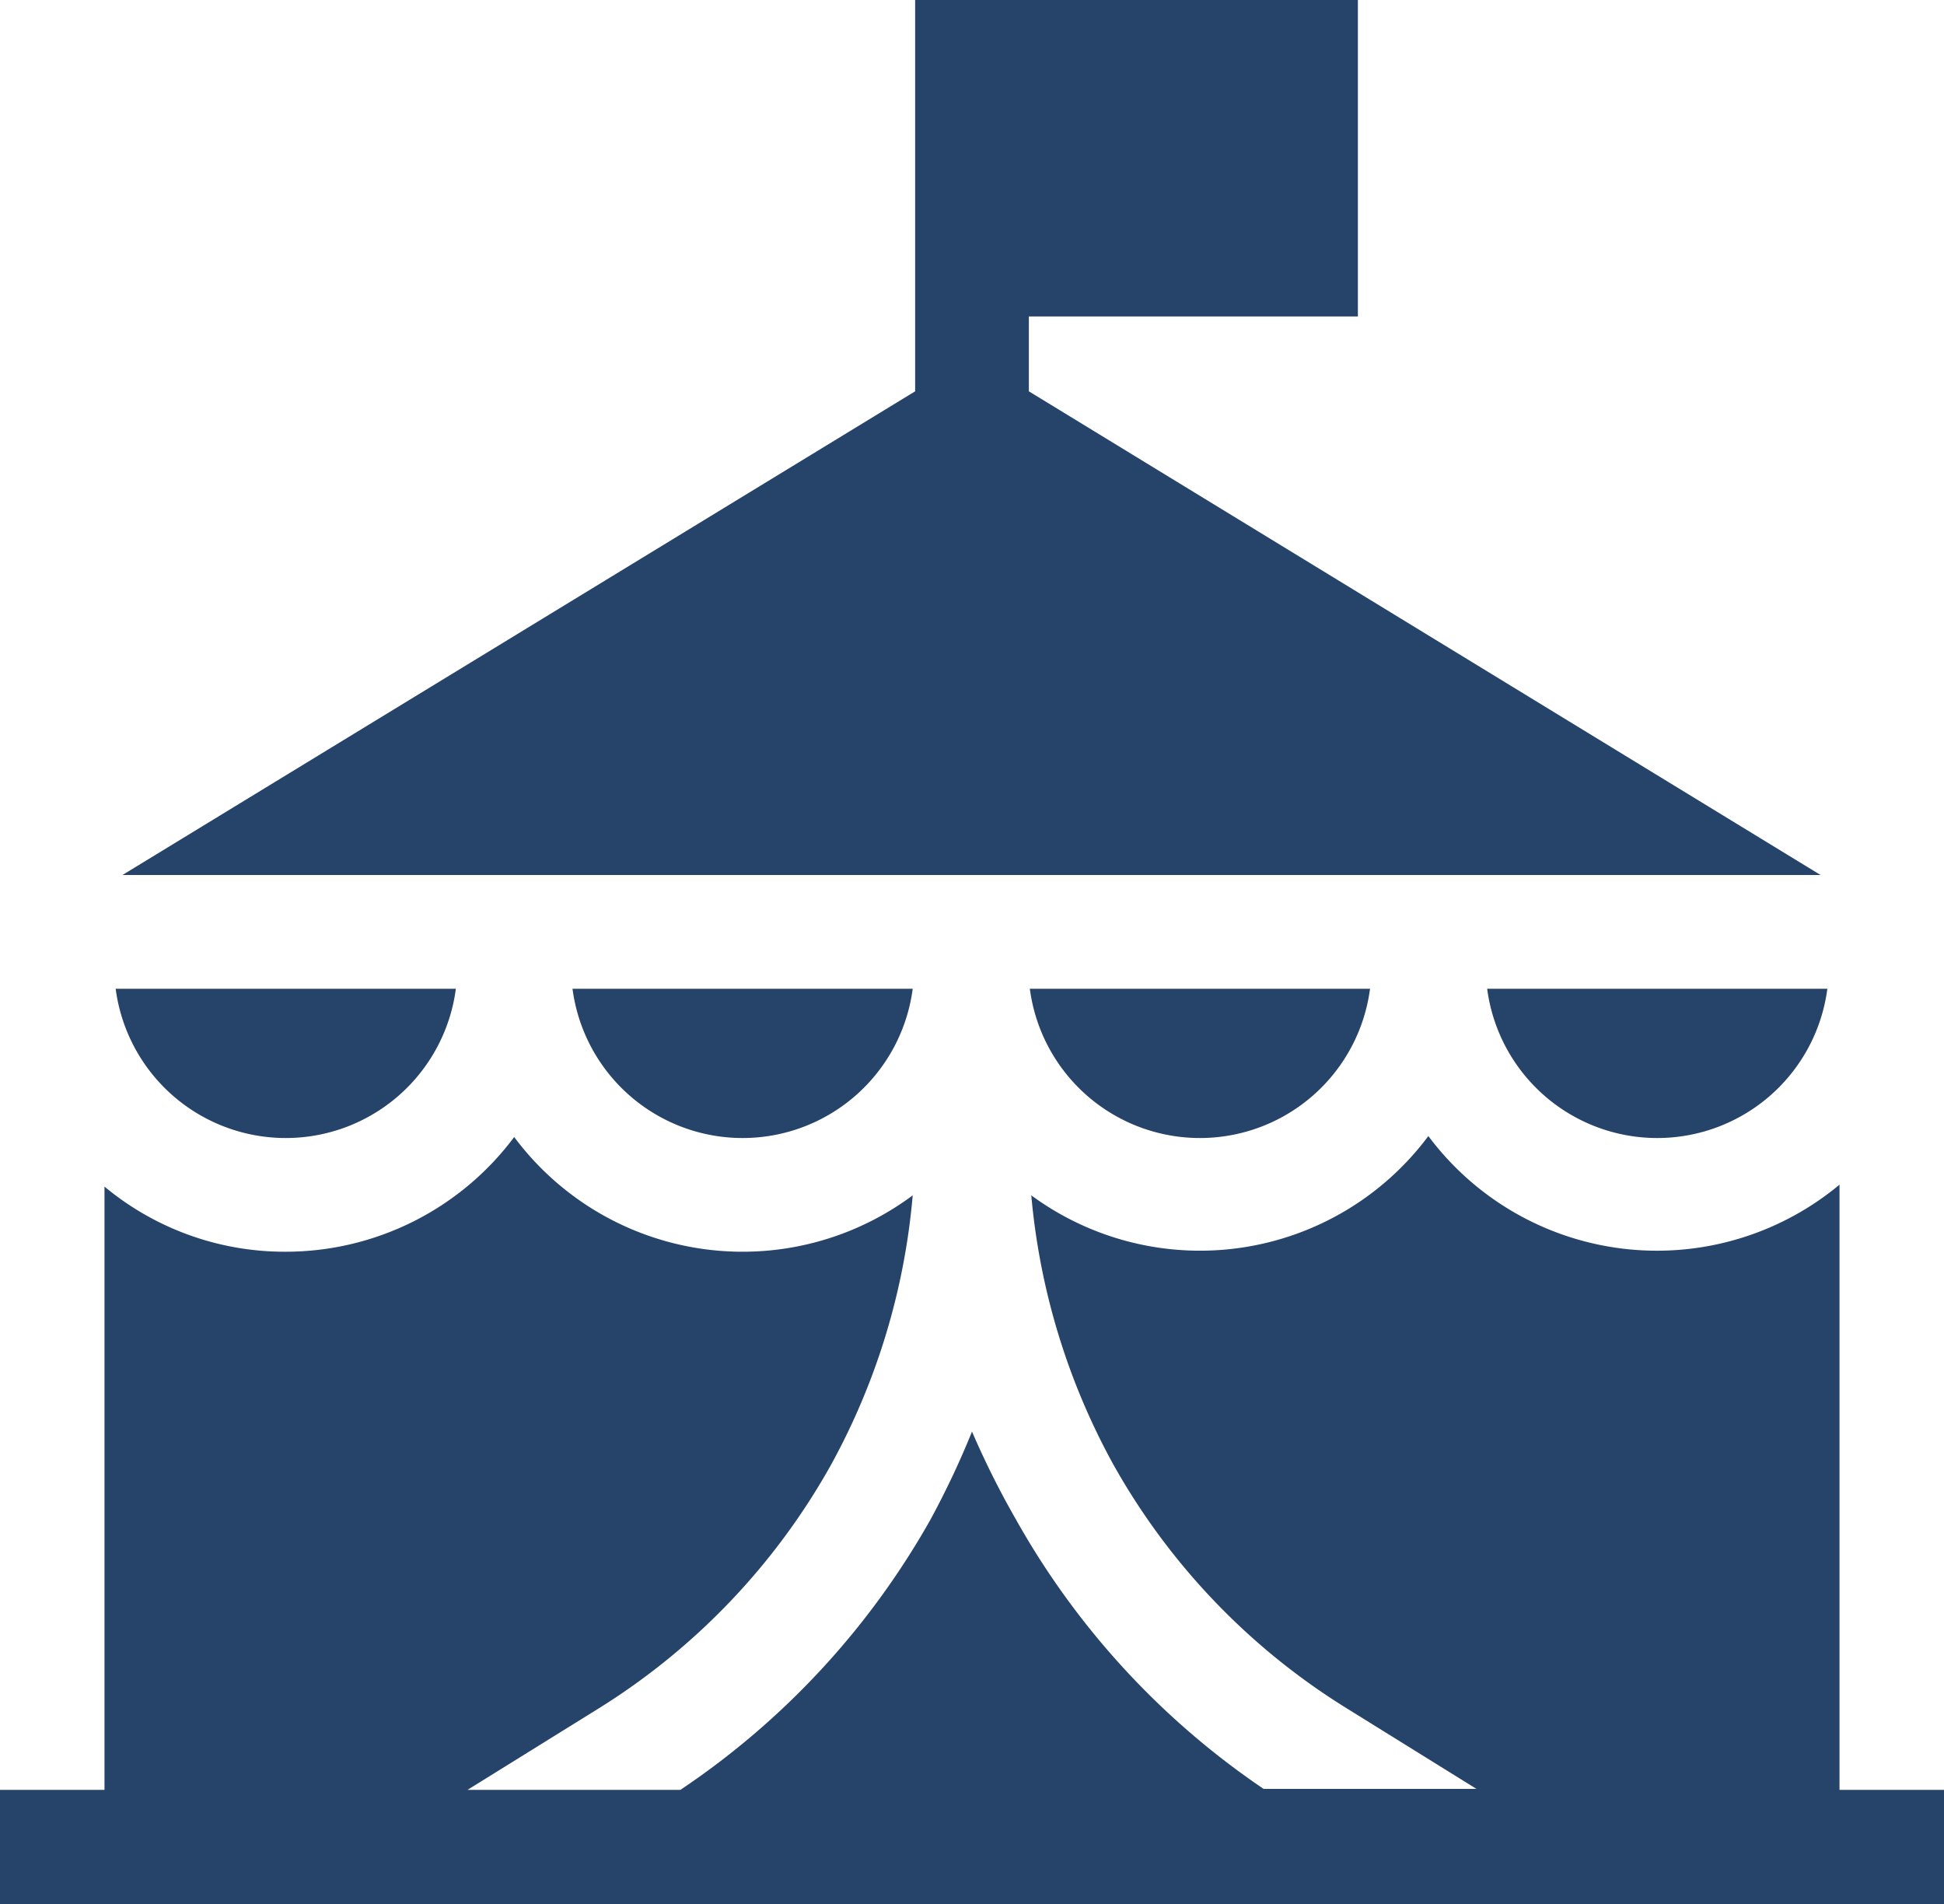 <svg xmlns="http://www.w3.org/2000/svg" viewBox="0 0 40 39.17"><defs><style>.cls-1{fill:#264369;}</style></defs><g id="Layer_2" data-name="Layer 2"><g id="Capa_1" data-name="Capa 1"><polygon class="cls-1" points="21.17 8.05 21.17 6.51 27.94 6.51 27.94 0 18.83 0 18.83 8.05 2.52 18 37.46 18 21.17 8.05"/><path class="cls-1" d="M2.38,20.34a3.53,3.53,0,0,0,7,0Z"/><path class="cls-1" d="M30.6,20.34a3.53,3.53,0,0,0,7,0Z"/><path class="cls-1" d="M21.19,20.34a3.53,3.53,0,0,0,7,0Z"/><path class="cls-1" d="M11.78,20.34a3.53,3.53,0,0,0,7,0Z"/><path class="cls-1" d="M37.85,36.82V24.37a5.87,5.87,0,0,1-8.46-1,5.86,5.86,0,0,1-8.17,1.22,14.07,14.07,0,0,0,1.69,5.54,13.86,13.86,0,0,0,4.78,5l2.69,1.67H26a16.34,16.34,0,0,1-5.1-5.55A17.76,17.76,0,0,1,20,29.45a17.76,17.76,0,0,1-.86,1.82A16.34,16.34,0,0,1,14,36.82H9.62l2.69-1.67a13.86,13.86,0,0,0,4.78-5,14,14,0,0,0,1.69-5.56,5.86,5.86,0,0,1-8.2-1.2,5.87,5.87,0,0,1-4.71,2.36,5.8,5.8,0,0,1-3.72-1.34V36.82H0v2.35H40V36.82Z"/></g></g></svg>